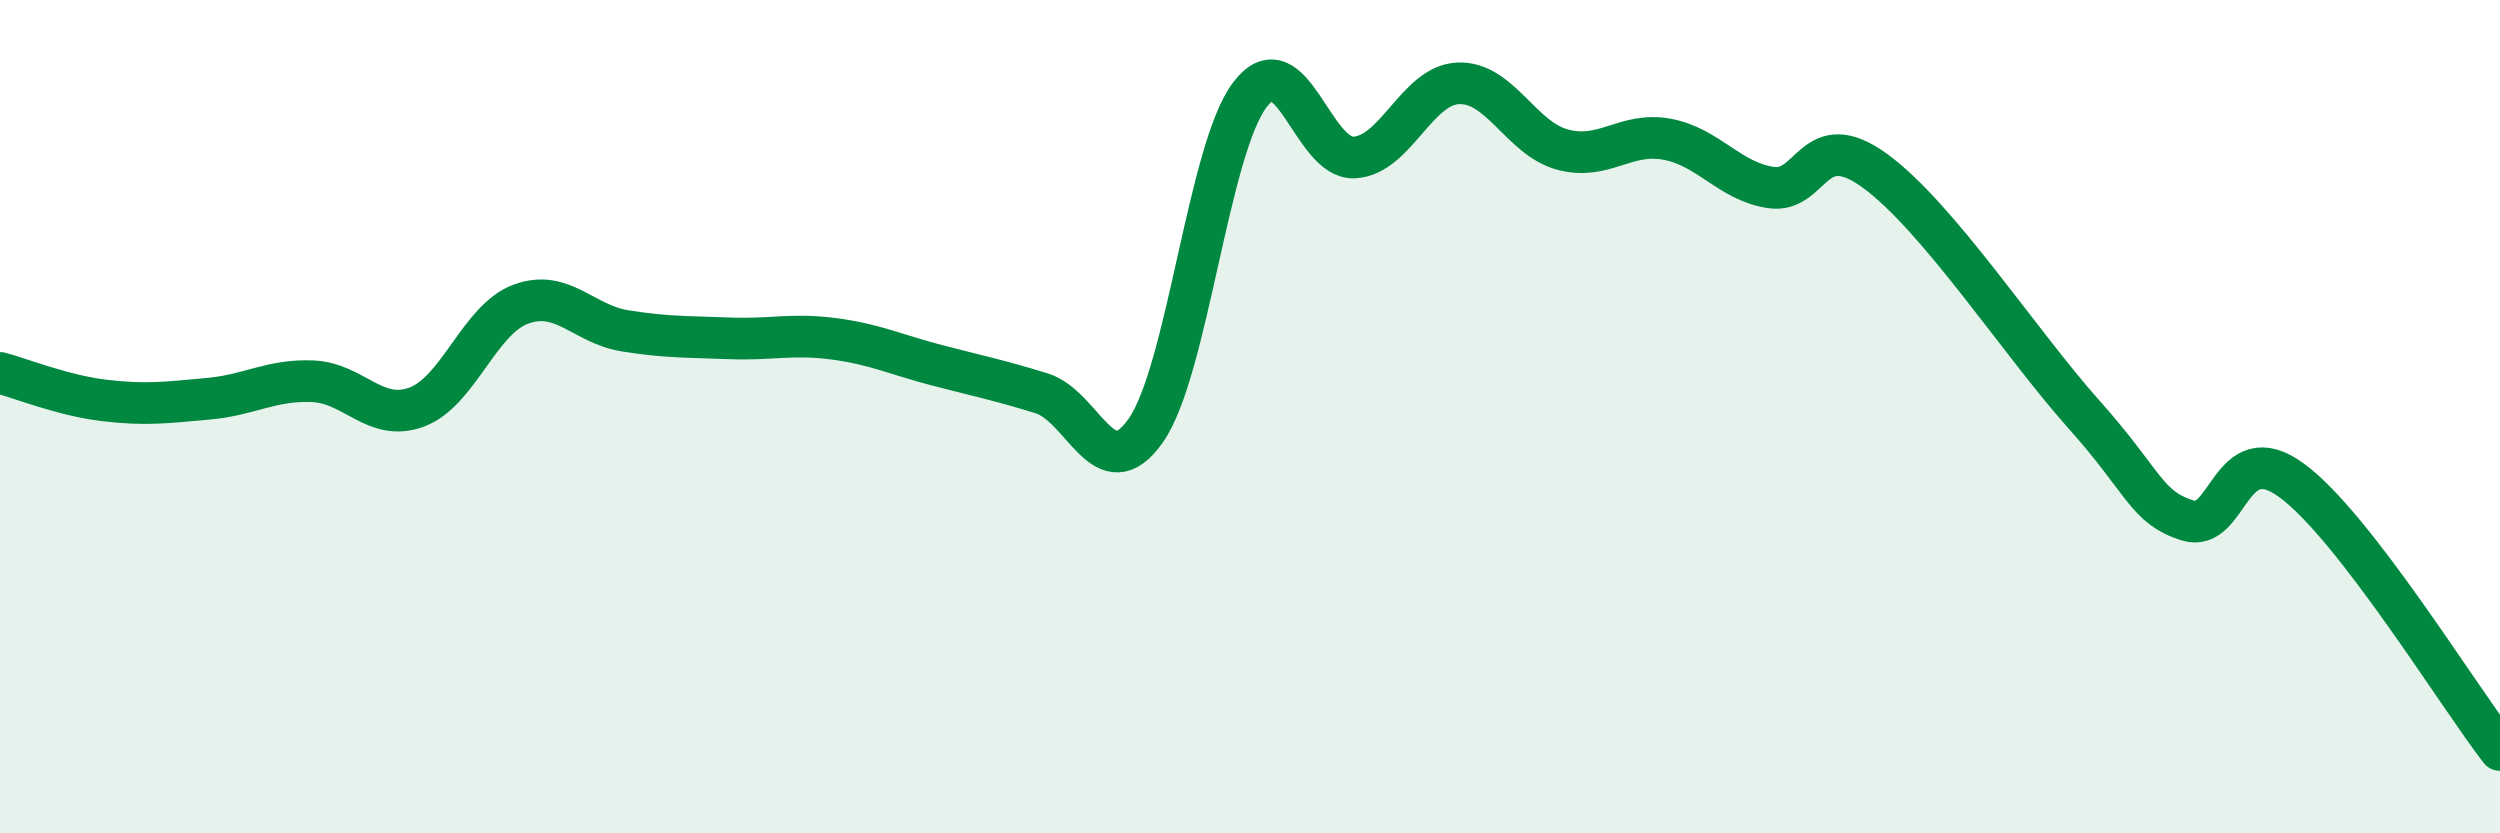
    <svg width="60" height="20" viewBox="0 0 60 20" xmlns="http://www.w3.org/2000/svg">
      <path
        d="M 0,8.95 C 0.5,9.08 1.5,9.49 2.5,9.61 C 3.5,9.73 4,9.66 5,9.57 C 6,9.48 6.5,9.11 7.5,9.15 C 8.5,9.19 9,10.14 10,9.77 C 11,9.4 11.5,7.67 12.5,7.3 C 13.5,6.93 14,7.78 15,7.94 C 16,8.1 16.5,8.08 17.5,8.12 C 18.5,8.16 19,8 20,8.13 C 21,8.26 21.5,8.51 22.5,8.77 C 23.5,9.03 24,9.13 25,9.44 C 26,9.75 26.5,11.76 27.5,10.33 C 28.5,8.9 29,3.58 30,2.27 C 31,0.96 31.5,3.83 32.5,3.78 C 33.5,3.73 34,2.04 35,2 C 36,1.96 36.5,3.32 37.5,3.59 C 38.5,3.86 39,3.16 40,3.34 C 41,3.52 41.5,4.35 42.5,4.5 C 43.5,4.65 43.5,3.01 45,4.1 C 46.5,5.19 48.5,8.25 50,9.93 C 51.5,11.61 51.5,12.17 52.5,12.49 C 53.5,12.81 53.5,10.43 55,11.53 C 56.5,12.63 59,16.71 60,18L60 20L0 20Z"
        fill="#008740"
        opacity="0.1"
        stroke-linecap="round"
        stroke-linejoin="round"
      />
      <path
        d="M 0,8.95 C 0.5,9.08 1.5,9.49 2.5,9.61 C 3.5,9.73 4,9.66 5,9.57 C 6,9.48 6.5,9.11 7.5,9.15 C 8.5,9.19 9,10.14 10,9.77 C 11,9.4 11.5,7.67 12.5,7.3 C 13.5,6.93 14,7.78 15,7.94 C 16,8.1 16.5,8.08 17.5,8.12 C 18.5,8.16 19,8 20,8.13 C 21,8.26 21.5,8.51 22.5,8.77 C 23.5,9.03 24,9.13 25,9.44 C 26,9.75 26.5,11.76 27.5,10.33 C 28.5,8.9 29,3.58 30,2.27 C 31,0.96 31.5,3.83 32.5,3.78 C 33.5,3.73 34,2.04 35,2 C 36,1.96 36.5,3.32 37.5,3.59 C 38.5,3.86 39,3.16 40,3.34 C 41,3.52 41.5,4.35 42.5,4.5 C 43.5,4.65 43.5,3.01 45,4.1 C 46.5,5.19 48.5,8.25 50,9.93 C 51.5,11.61 51.5,12.17 52.5,12.49 C 53.5,12.81 53.5,10.43 55,11.53 C 56.5,12.63 59,16.71 60,18"
        stroke="#008740"
        stroke-width="1"
        fill="none"
        stroke-linecap="round"
        stroke-linejoin="round"
      />
    </svg>
  